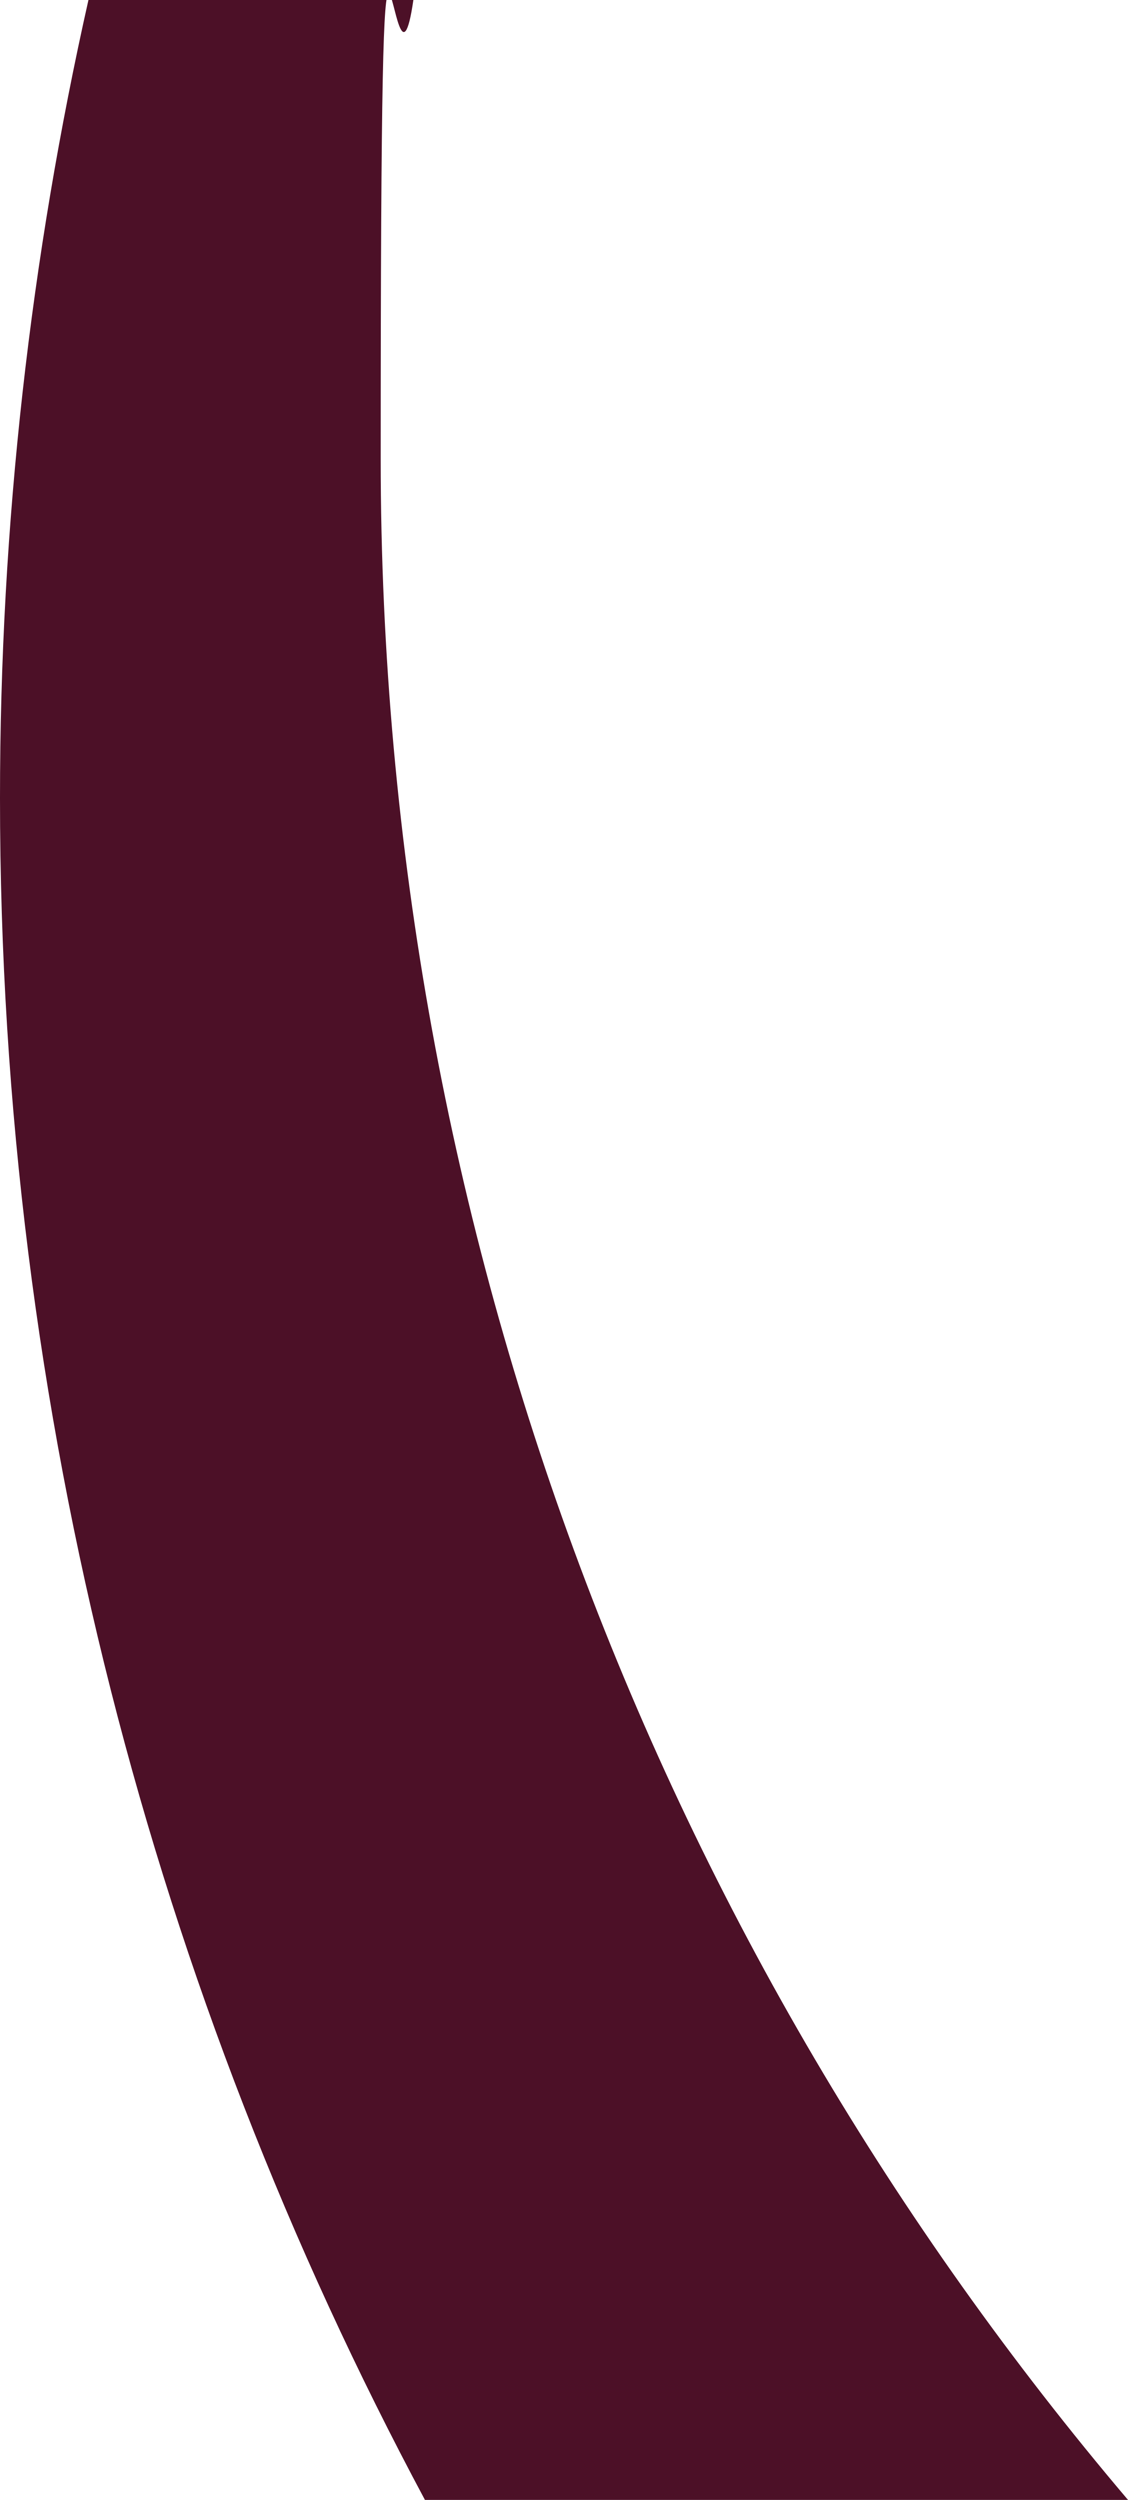 <?xml version="1.0" encoding="UTF-8"?>
<svg id="Layer_1" data-name="Layer 1" xmlns="http://www.w3.org/2000/svg" version="1.1" viewBox="0 0 176 390">
  <defs>
    <style>
      .cls-1 {
        fill: #4c1027;
        isolation: isolate;
        stroke-width: 0px;
      }
    </style>
  </defs>
  <path class="cls-1" d="M64.5,0H13.8C4.8,40,0,81.7,0,124.5c0,96.1,24,186.5,66.3,265.5h109.7C103.3,304.3,59.4,193.1,59.4,71.6S61.1,23.4,64.5,0Z"/>
</svg>